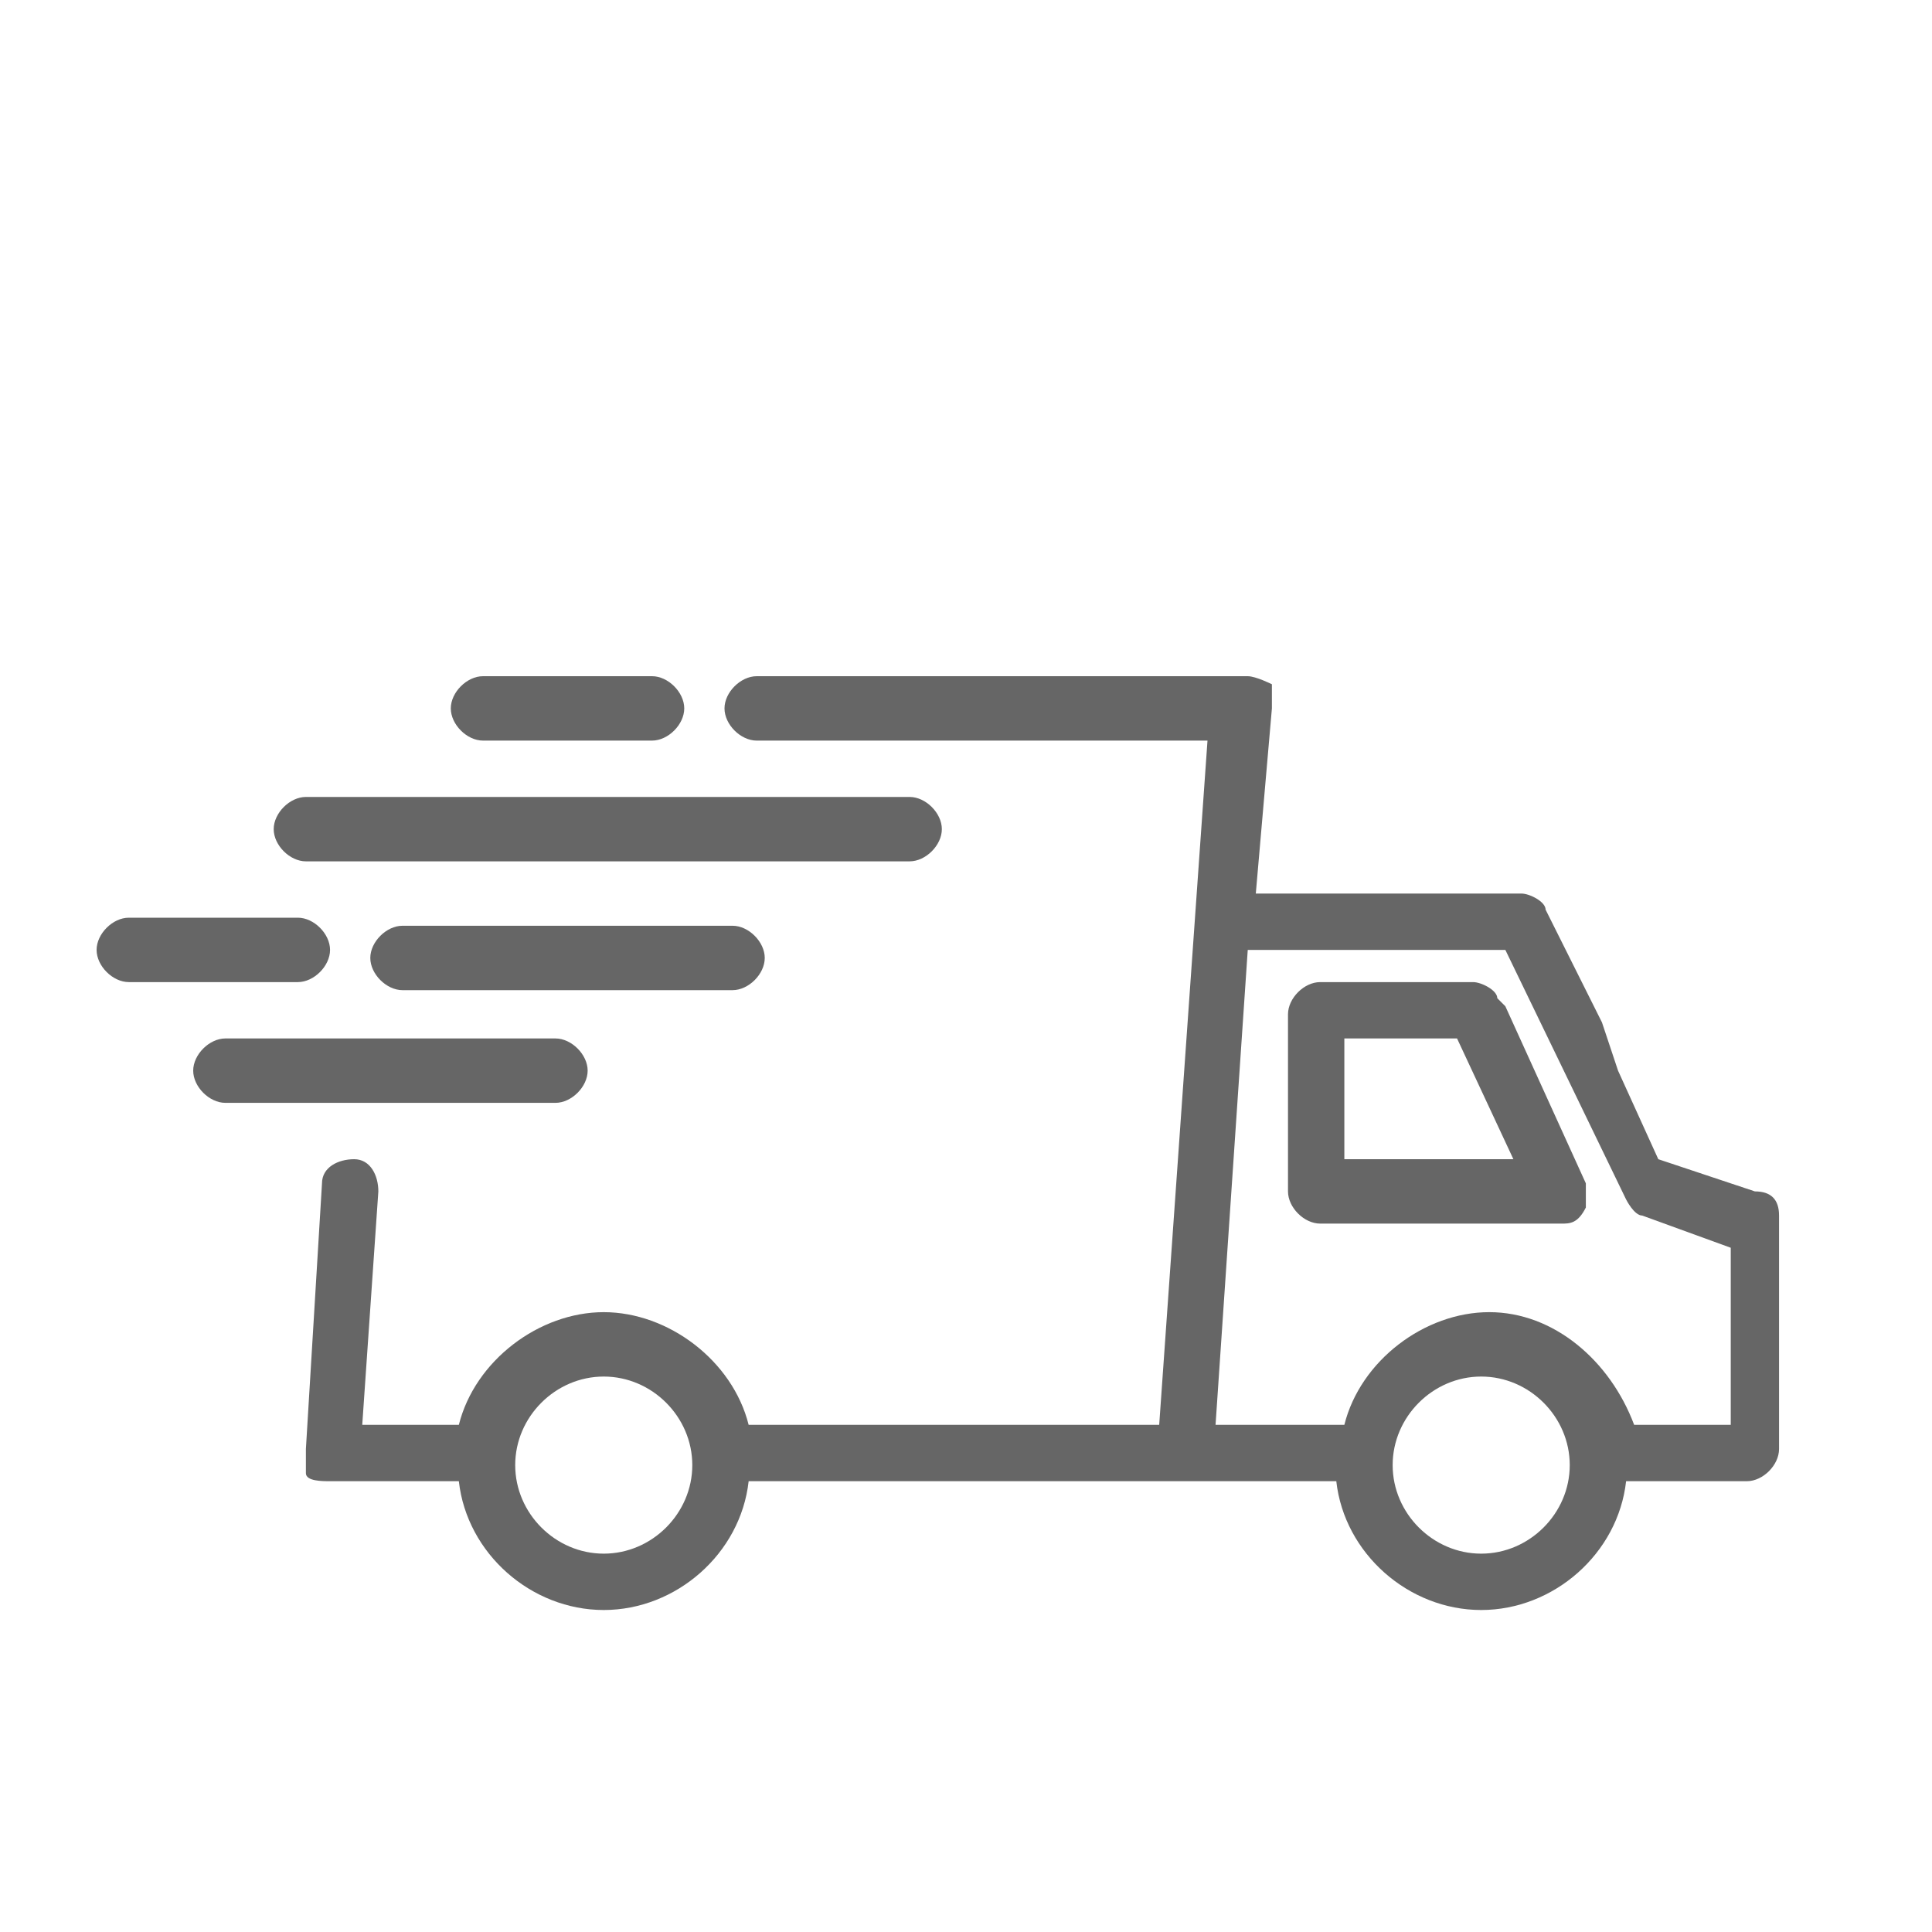 <?xml version="1.0" encoding="UTF-8"?>
<svg xmlns="http://www.w3.org/2000/svg" version="1.1" viewBox="0 0 24 24">
  <defs>
    <style>
      .cls-1, .cls-2 {
        fill: #666;
      }

      .cls-2 {
        display: none;
      }
    </style>
  </defs>
  <!-- Generator: Adobe Illustrator 28.7.1, SVG Export Plug-In . SVG Version: 1.2.0 Build 142)  -->
  <g>
    <g id="Ebene_1">
      <path class="cls-1" d="M7.3,13.3c0-.2-.2-.4-.4-.4H2.8c-.2,0-.4.2-.4.4s.2.4.4.4h4.1c.2,0,.4-.2.4-.4Z"/>
      <path class="cls-1" d="M5,11.5c-.2,0-.4.2-.4.4s.2.4.4.4h4.1c.2,0,.4-.2.4-.4s-.2-.4-.4-.4h-4.1Z"/>
      <path class="cls-1" d="M18.6,12.4c0-.1-.2-.2-.3-.2h-1.9c-.2,0-.4.2-.4.4v2.2c0,.2.2.4.4.4h3c.1,0,.2,0,.3-.2,0-.1,0-.2,0-.3l-1-2.2ZM16.7,14.4v-1.5h1.4l.7,1.5h-2.1Z"/>
      <path class="cls-1" d="M3.8,10.7h7.5c.2,0,.4-.2.4-.4s-.2-.4-.4-.4H3.8c-.2,0-.4.2-.4.4s.2.4.4.4Z"/>
      <path class="cls-1" d="M6,9.2h2.1c.2,0,.4-.2.4-.4s-.2-.4-.4-.4h-2.1c-.2,0-.4.2-.4.4s.2.4.4.4Z"/>
      <path class="cls-1" d="M4.1,11.8c0-.2-.2-.4-.4-.4H1.6c-.2,0-.4.2-.4.4s.2.4.4.4h2.1c.2,0,.4-.2.4-.4Z"/>
      <path class="cls-2" d="M18,10c.5,0,.9-.3,1.1-.8h2c.2,0,.4-.2.4-.4s-.2-.4-.4-.4h-2c-.1-.3-.4-.6-.7-.7v-2.4c0-.2-.2-.4-.4-.4s-.4.2-.4.4v2.4c-.5.1-.8.6-.8,1.1,0,.6.6,1.1,1.2,1.1ZM18,9.3c-.2,0-.4-.2-.4-.4s.2-.4.4-.4.4.2.4.4-.2.4-.4.4Z"/>
      <path class="cls-1" d="M19.9,12.7l-.7-1.4c0-.1-.2-.2-.3-.2h-3.3l.2-2.3c0-.1,0-.2,0-.3,0,0-.2-.1-.3-.1h-6.1c-.2,0-.4.2-.4.4s.2.4.4.4h5.6l-.6,8.5h-5.1c-.2-.8-1-1.4-1.8-1.4s-1.6.6-1.8,1.4h-1.2l.2-2.9c0-.2-.1-.4-.3-.4-.2,0-.4.1-.4.3l-.2,3.3c0,.1,0,.2,0,.3s.2.1.3.1h1.6c.1.9.9,1.6,1.8,1.6s1.7-.7,1.8-1.6h7.3c.1.9.9,1.6,1.8,1.6s1.7-.7,1.8-1.6h1.5c.2,0,.4-.2.4-.4v-2.9c0-.2-.1-.3-.3-.3l-1.2-.4-.5-1.1M7.5,19.3c-.6,0-1.1-.5-1.1-1.1s.5-1.1,1.1-1.1,1.1.5,1.1,1.1-.5,1.1-1.1,1.1ZM18.4,19.3c-.6,0-1.1-.5-1.1-1.1s.5-1.1,1.1-1.1,1.1.5,1.1,1.1-.5,1.1-1.1,1.1ZM21.5,17.7h-1.2c-.3-.8-1-1.4-1.8-1.4s-1.6.6-1.8,1.4h-1.6l.4-5.9h3.2l1.5,3.1c0,0,.1.2.2.2l1.1.4v2.2Z"/>
    </g>
  </g>
</svg>